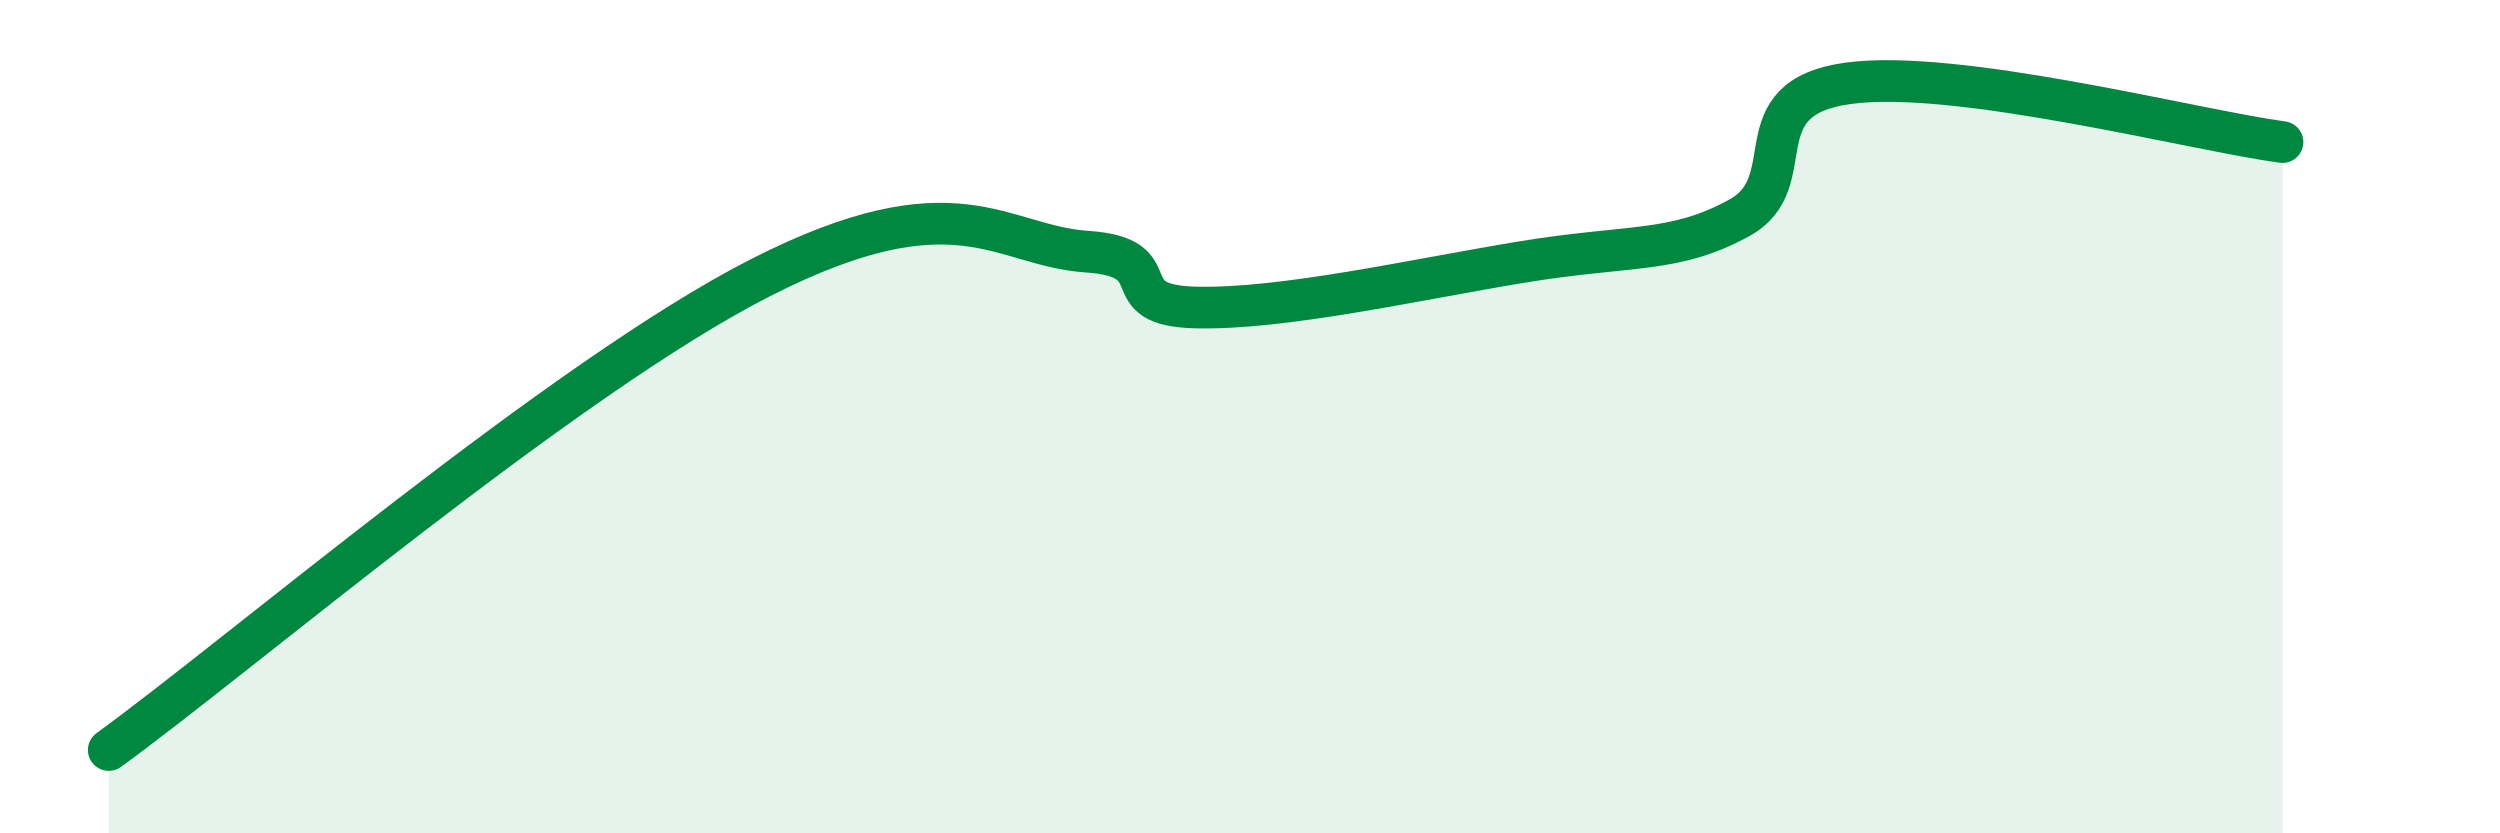 
    <svg width="60" height="20" viewBox="0 0 60 20" xmlns="http://www.w3.org/2000/svg">
      <path
        d="M 2.61,18 C 5.74,15.73 13.56,9.05 18.26,6.66 C 22.96,4.27 24,5.9 26.09,6.04 C 28.18,6.18 26.61,7.33 28.7,7.38 C 30.79,7.43 33.91,6.72 36.52,6.29 C 39.13,5.86 40.17,6.09 41.74,5.23 C 43.31,4.37 41.74,2.36 44.35,2 C 46.96,1.64 52.69,3.13 54.78,3.41L54.78 20L2.61 20Z"
        fill="#008740"
        opacity="0.1"
        stroke-linecap="round"
        stroke-linejoin="round"
      />
      <path
        d="M 2.61,18 C 5.74,15.73 13.56,9.05 18.26,6.66 C 22.96,4.27 24,5.9 26.09,6.04 C 28.18,6.18 26.61,7.33 28.7,7.38 C 30.79,7.43 33.91,6.72 36.52,6.29 C 39.13,5.86 40.17,6.09 41.74,5.23 C 43.31,4.37 41.74,2.36 44.35,2 C 46.96,1.64 52.69,3.13 54.78,3.41"
        stroke="#008740"
        stroke-width="1"
        fill="none"
        stroke-linecap="round"
        stroke-linejoin="round"
      />
    </svg>
  